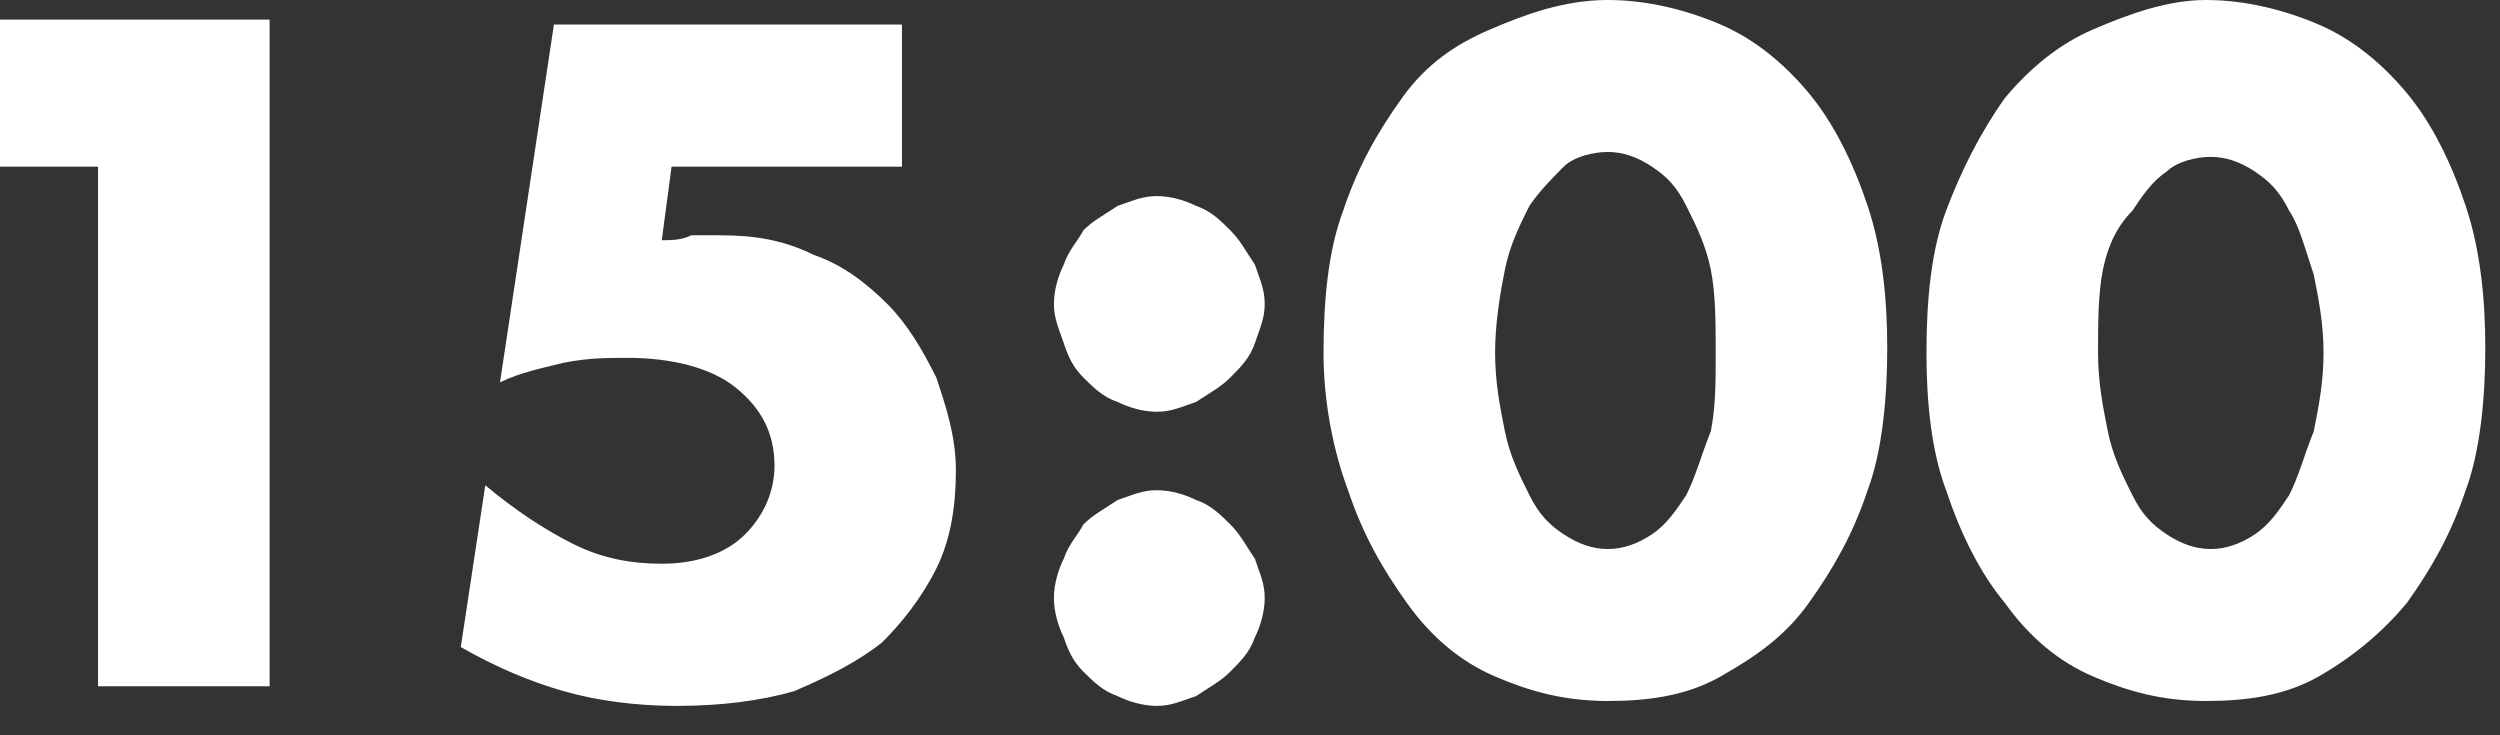 <svg xmlns="http://www.w3.org/2000/svg" viewBox="0 0 51 15"><rect x="0" y="0" width="51" height="15" fill="#333333" stroke="none"/><style>.st0{fill:#fff}</style><path d="M2 3.4H0v-3h5.5V14H2V3.4zM18.4 3.4h-4.7l-.2 1.5c.2 0 .4 0 .6-.1h.6c.7 0 1.3.1 1.9.4.6.2 1.1.6 1.5 1 .4.4.7.9 1 1.5.2.6.4 1.2.4 1.9s-.1 1.4-.4 2-.7 1.1-1.1 1.5c-.5.4-1.1.7-1.8 1-.7.2-1.5.3-2.4.3-.8 0-1.6-.1-2.3-.3-.7-.2-1.4-.5-2.1-.9l.5-3.3c.6.5 1.2.9 1.8 1.2.6.3 1.2.4 1.8.4.7 0 1.3-.2 1.7-.6.4-.4.6-.9.6-1.4 0-.7-.3-1.2-.8-1.6s-1.3-.6-2.2-.6c-.4 0-.8 0-1.3.1-.4.1-.9.2-1.3.4L11.3.5h7.1v2.9zM21.5 6.2c0-.3.1-.6.2-.8.1-.3.3-.5.4-.7.2-.2.4-.3.7-.5.3-.1.5-.2.8-.2s.6.1.8.2c.3.1.5.3.7.5.2.2.3.4.5.7.1.3.2.5.2.8s-.1.5-.2.8c-.1.3-.3.5-.5.7-.2.2-.4.3-.7.5-.3.1-.5.2-.8.2s-.6-.1-.8-.2c-.3-.1-.5-.3-.7-.5s-.3-.4-.4-.7c-.1-.3-.2-.5-.2-.8zm0 6c0-.3.1-.6.2-.8.1-.3.3-.5.4-.7.2-.2.4-.3.7-.5.3-.1.5-.2.8-.2s.6.1.8.2c.3.1.5.3.7.5.2.2.3.4.5.7.1.3.2.5.2.8 0 .3-.1.6-.2.8-.1.3-.3.5-.5.7-.2.2-.4.3-.7.5-.3.1-.5.2-.8.2s-.6-.1-.8-.2c-.3-.1-.5-.3-.7-.5-.2-.2-.3-.4-.4-.7-.1-.2-.2-.5-.2-.8zM27 7.2c0-1.1.1-2.1.4-2.9.3-.9.7-1.6 1.2-2.3S29.7.9 30.4.6s1.5-.6 2.4-.6c.8 0 1.6.2 2.3.5s1.3.8 1.8 1.4.9 1.4 1.2 2.3.4 1.9.4 2.9-.1 2.1-.4 2.9c-.3.9-.7 1.6-1.2 2.3s-1.1 1.1-1.8 1.5-1.5.5-2.3.5c-.9 0-1.6-.2-2.3-.5s-1.3-.8-1.8-1.5-.9-1.4-1.2-2.3c-.3-.8-.5-1.8-.5-2.8zm3.5 0c0 .6.1 1.1.2 1.6s.3.9.5 1.3.4.6.7.8.6.3.9.3c.3 0 .6-.1.9-.3.3-.2.5-.5.7-.8.2-.4.3-.8.5-1.3.1-.5.1-1 .1-1.6 0-.6 0-1.2-.1-1.7s-.3-.9-.5-1.3-.4-.6-.7-.8c-.3-.2-.6-.3-.9-.3-.3 0-.7.1-.9.3s-.5.5-.7.8c-.2.4-.4.8-.5 1.3s-.2 1.1-.2 1.7zM39.3 7.2c0-1.1.1-2.1.4-2.9s.7-1.6 1.2-2.3c.5-.6 1.1-1.1 1.8-1.4S44.2 0 45 0c.8 0 1.6.2 2.3.5s1.3.8 1.8 1.4c.5.6.9 1.4 1.2 2.3.3.9.4 1.9.4 2.9s-.1 2.1-.4 2.9c-.3.9-.7 1.6-1.2 2.3-.5.6-1.1 1.1-1.8 1.5s-1.5.5-2.3.5c-.9 0-1.6-.2-2.3-.5s-1.3-.8-1.8-1.5c-.5-.6-.9-1.4-1.2-2.3-.3-.8-.4-1.8-.4-2.8zm3.5 0c0 .6.1 1.1.2 1.6s.3.9.5 1.3.4.6.7.8c.3.2.6.3.9.3.3 0 .6-.1.9-.3.3-.2.5-.5.7-.8.2-.4.3-.8.5-1.3.1-.5.2-1 .2-1.6 0-.6-.1-1.1-.2-1.6-.2-.6-.3-1-.5-1.3-.2-.4-.4-.6-.7-.8-.3-.2-.6-.3-.9-.3-.3 0-.7.1-.9.3-.3.2-.5.5-.7.8-.3.3-.5.7-.6 1.2-.1.5-.1 1.1-.1 1.7z" class="st0"/></svg>